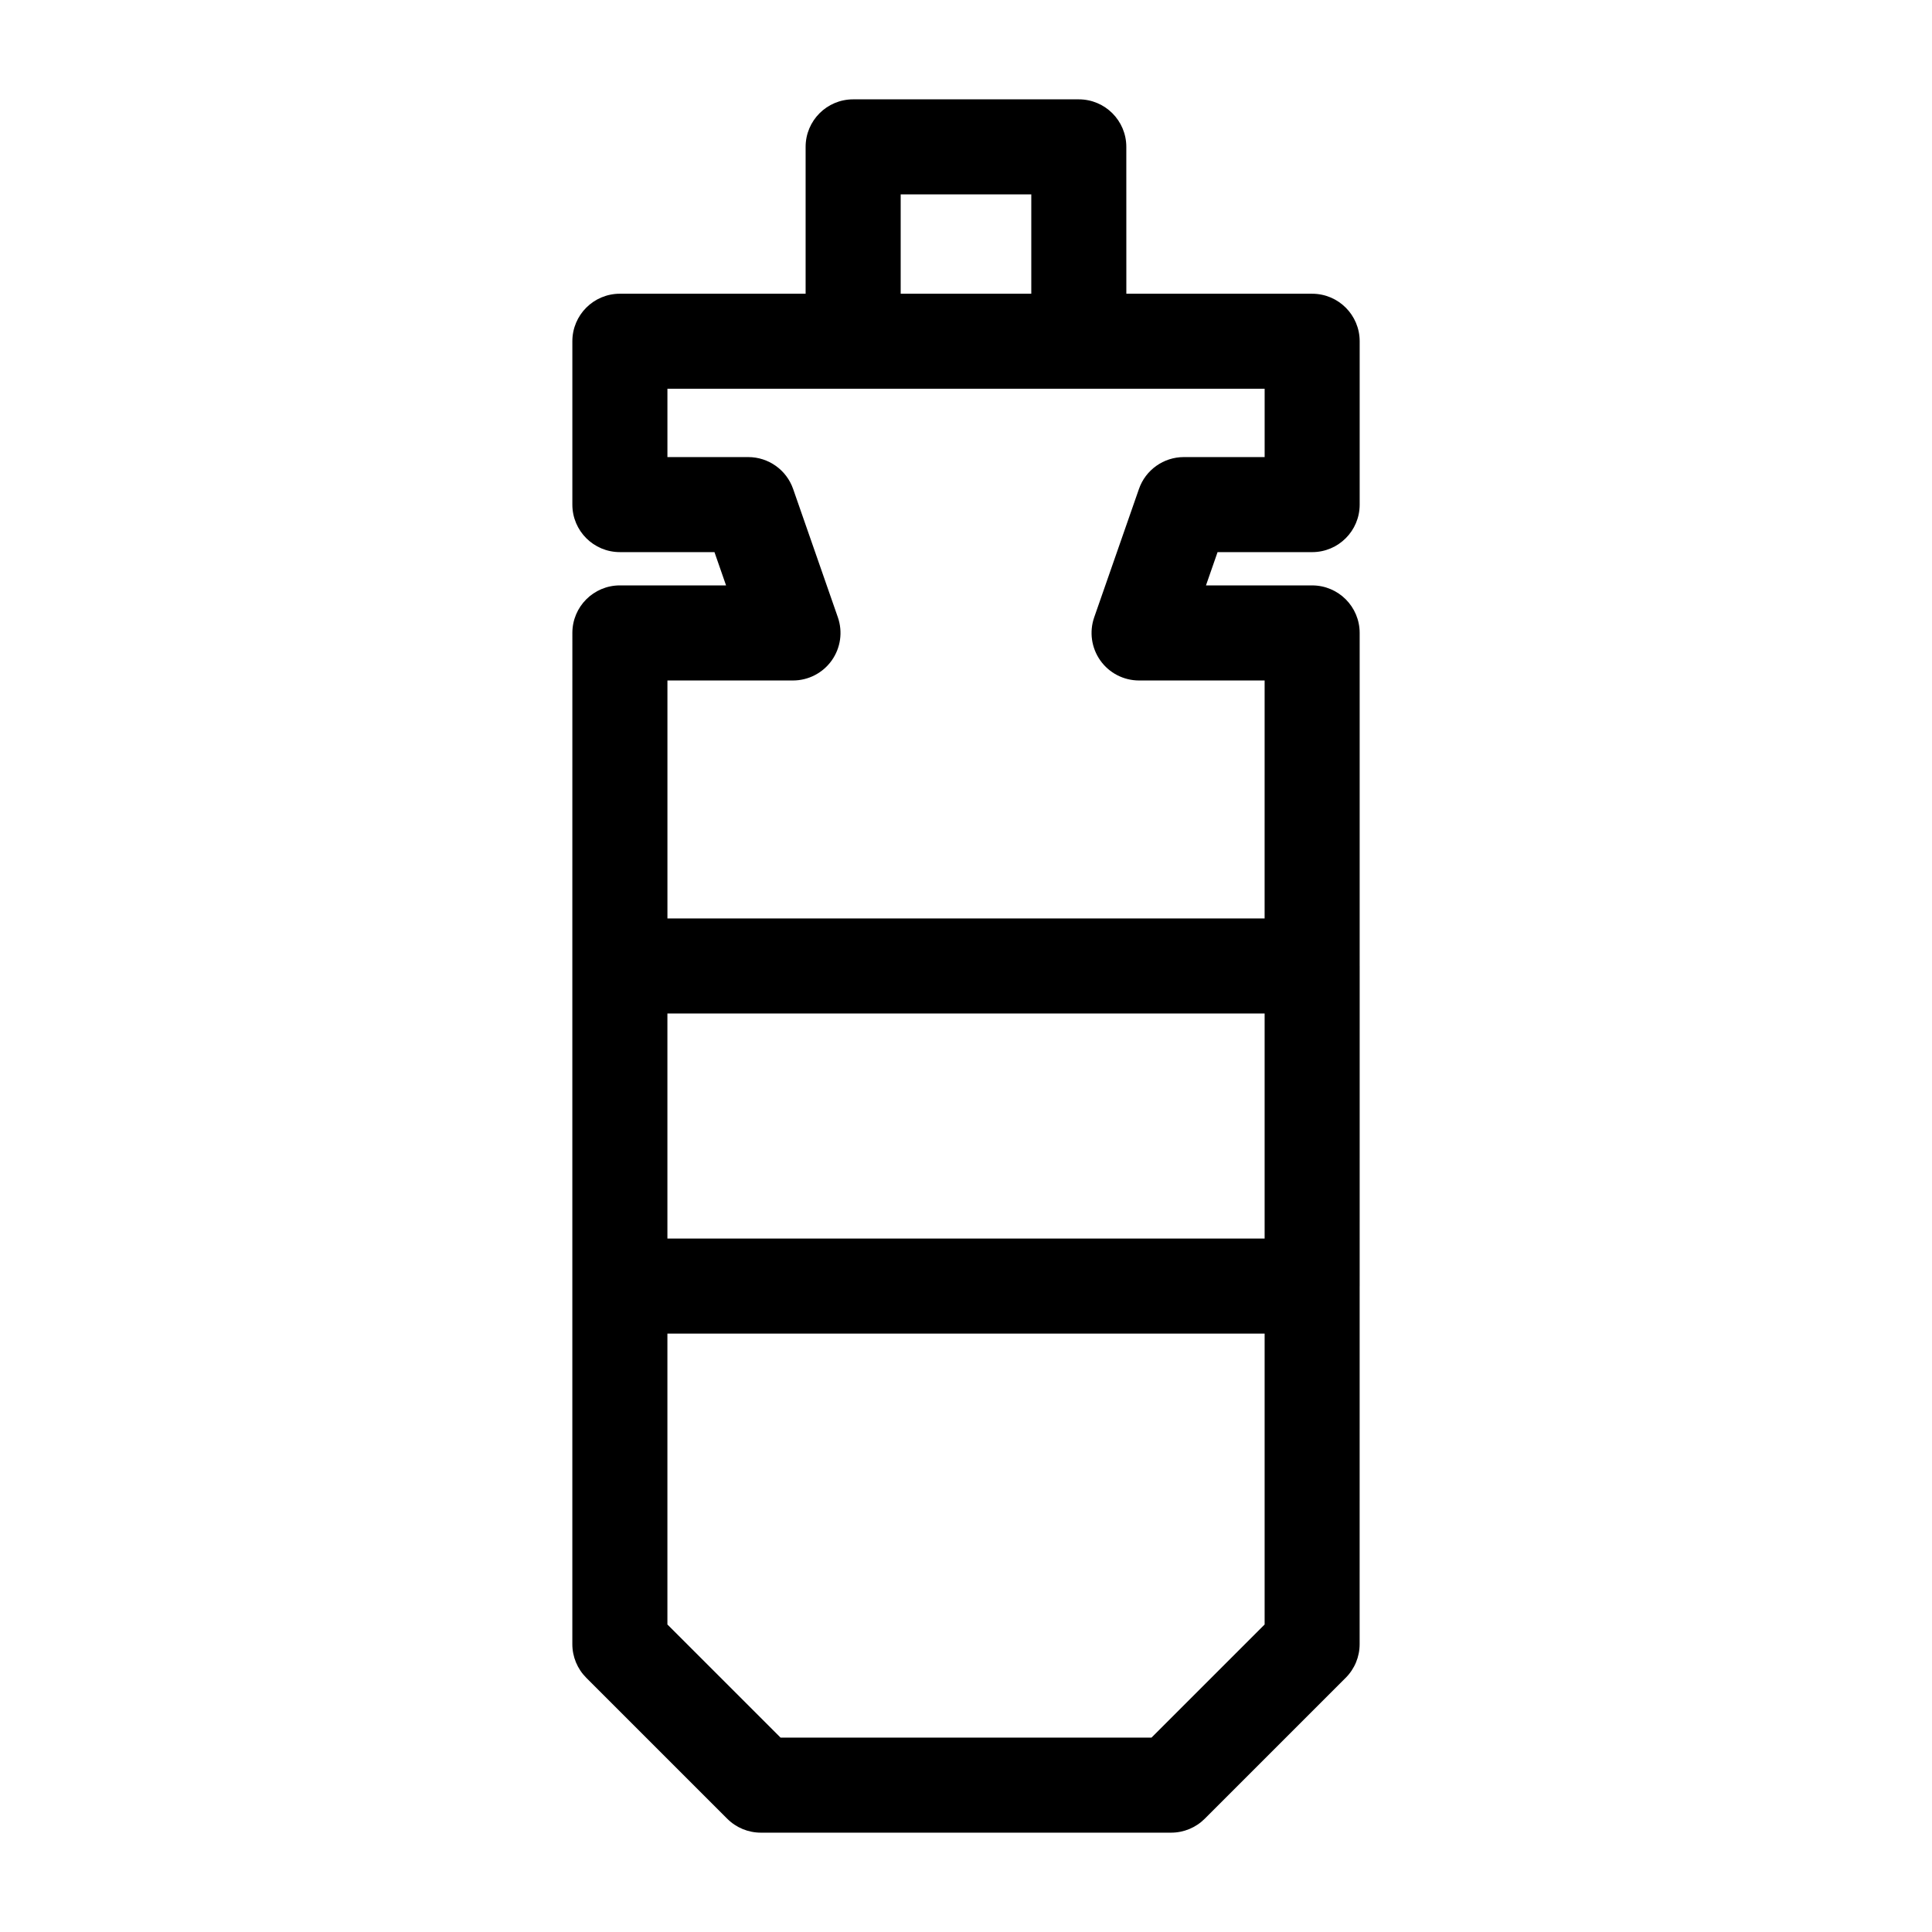 <?xml version="1.0" encoding="UTF-8"?>
<!-- Uploaded to: SVG Repo, www.svgrepo.com, Generator: SVG Repo Mixer Tools -->
<svg fill="#000000" width="800px" height="800px" version="1.1" viewBox="144 144 512 512" xmlns="http://www.w3.org/2000/svg">
 <path d="m504.33 400c0-0.016-0.004-0.031-0.004-0.051v-88.215c0-6.957-5.637-12.594-12.594-12.594h-28.137l3.074-8.82h25.066c6.957 0 12.594-5.637 12.594-12.594v-43.289c0-6.957-5.637-12.594-12.594-12.594h-49.242l-0.008-38.922c0-6.957-5.637-12.594-12.594-12.594h-59.801c-6.957 0-12.594 5.637-12.594 12.594v38.918h-49.223c-6.957 0-12.594 5.637-12.594 12.594v43.289c0 6.957 5.637 12.594 12.594 12.594h25.066l3.074 8.82h-28.137c-6.957 0-12.594 5.637-12.594 12.594l-0.008 88.27v179.72c0 3.34 1.328 6.543 3.688 8.906l37.363 37.359c2.363 2.363 5.562 3.688 8.906 3.688h108.73c3.34 0 6.543-1.328 8.906-3.688l37.363-37.359c2.363-2.363 3.688-5.562 3.688-8.906l0.004-94.848c0-0.016 0.004-0.031 0.004-0.051zm-183.46 12.594h158.27v59.633h-158.27zm61.82-217.08h34.613v26.324h-34.613zm-28.547 128.82c4.082 0 7.906-1.977 10.27-5.301s2.969-7.586 1.629-11.441l-11.855-34.012c-1.762-5.059-6.535-8.449-11.895-8.449h-21.418v-18.098h158.27v18.098h-21.418c-5.356 0-10.133 3.391-11.891 8.449l-11.859 34.012c-1.344 3.848-0.734 8.113 1.621 11.441 2.359 3.332 6.191 5.301 10.27 5.301h33.273l-0.004 63.07h-158.26v-63.07zm95.012 280.15h-98.297l-29.988-29.977v-77.09h158.27v77.09z"/>
</svg>